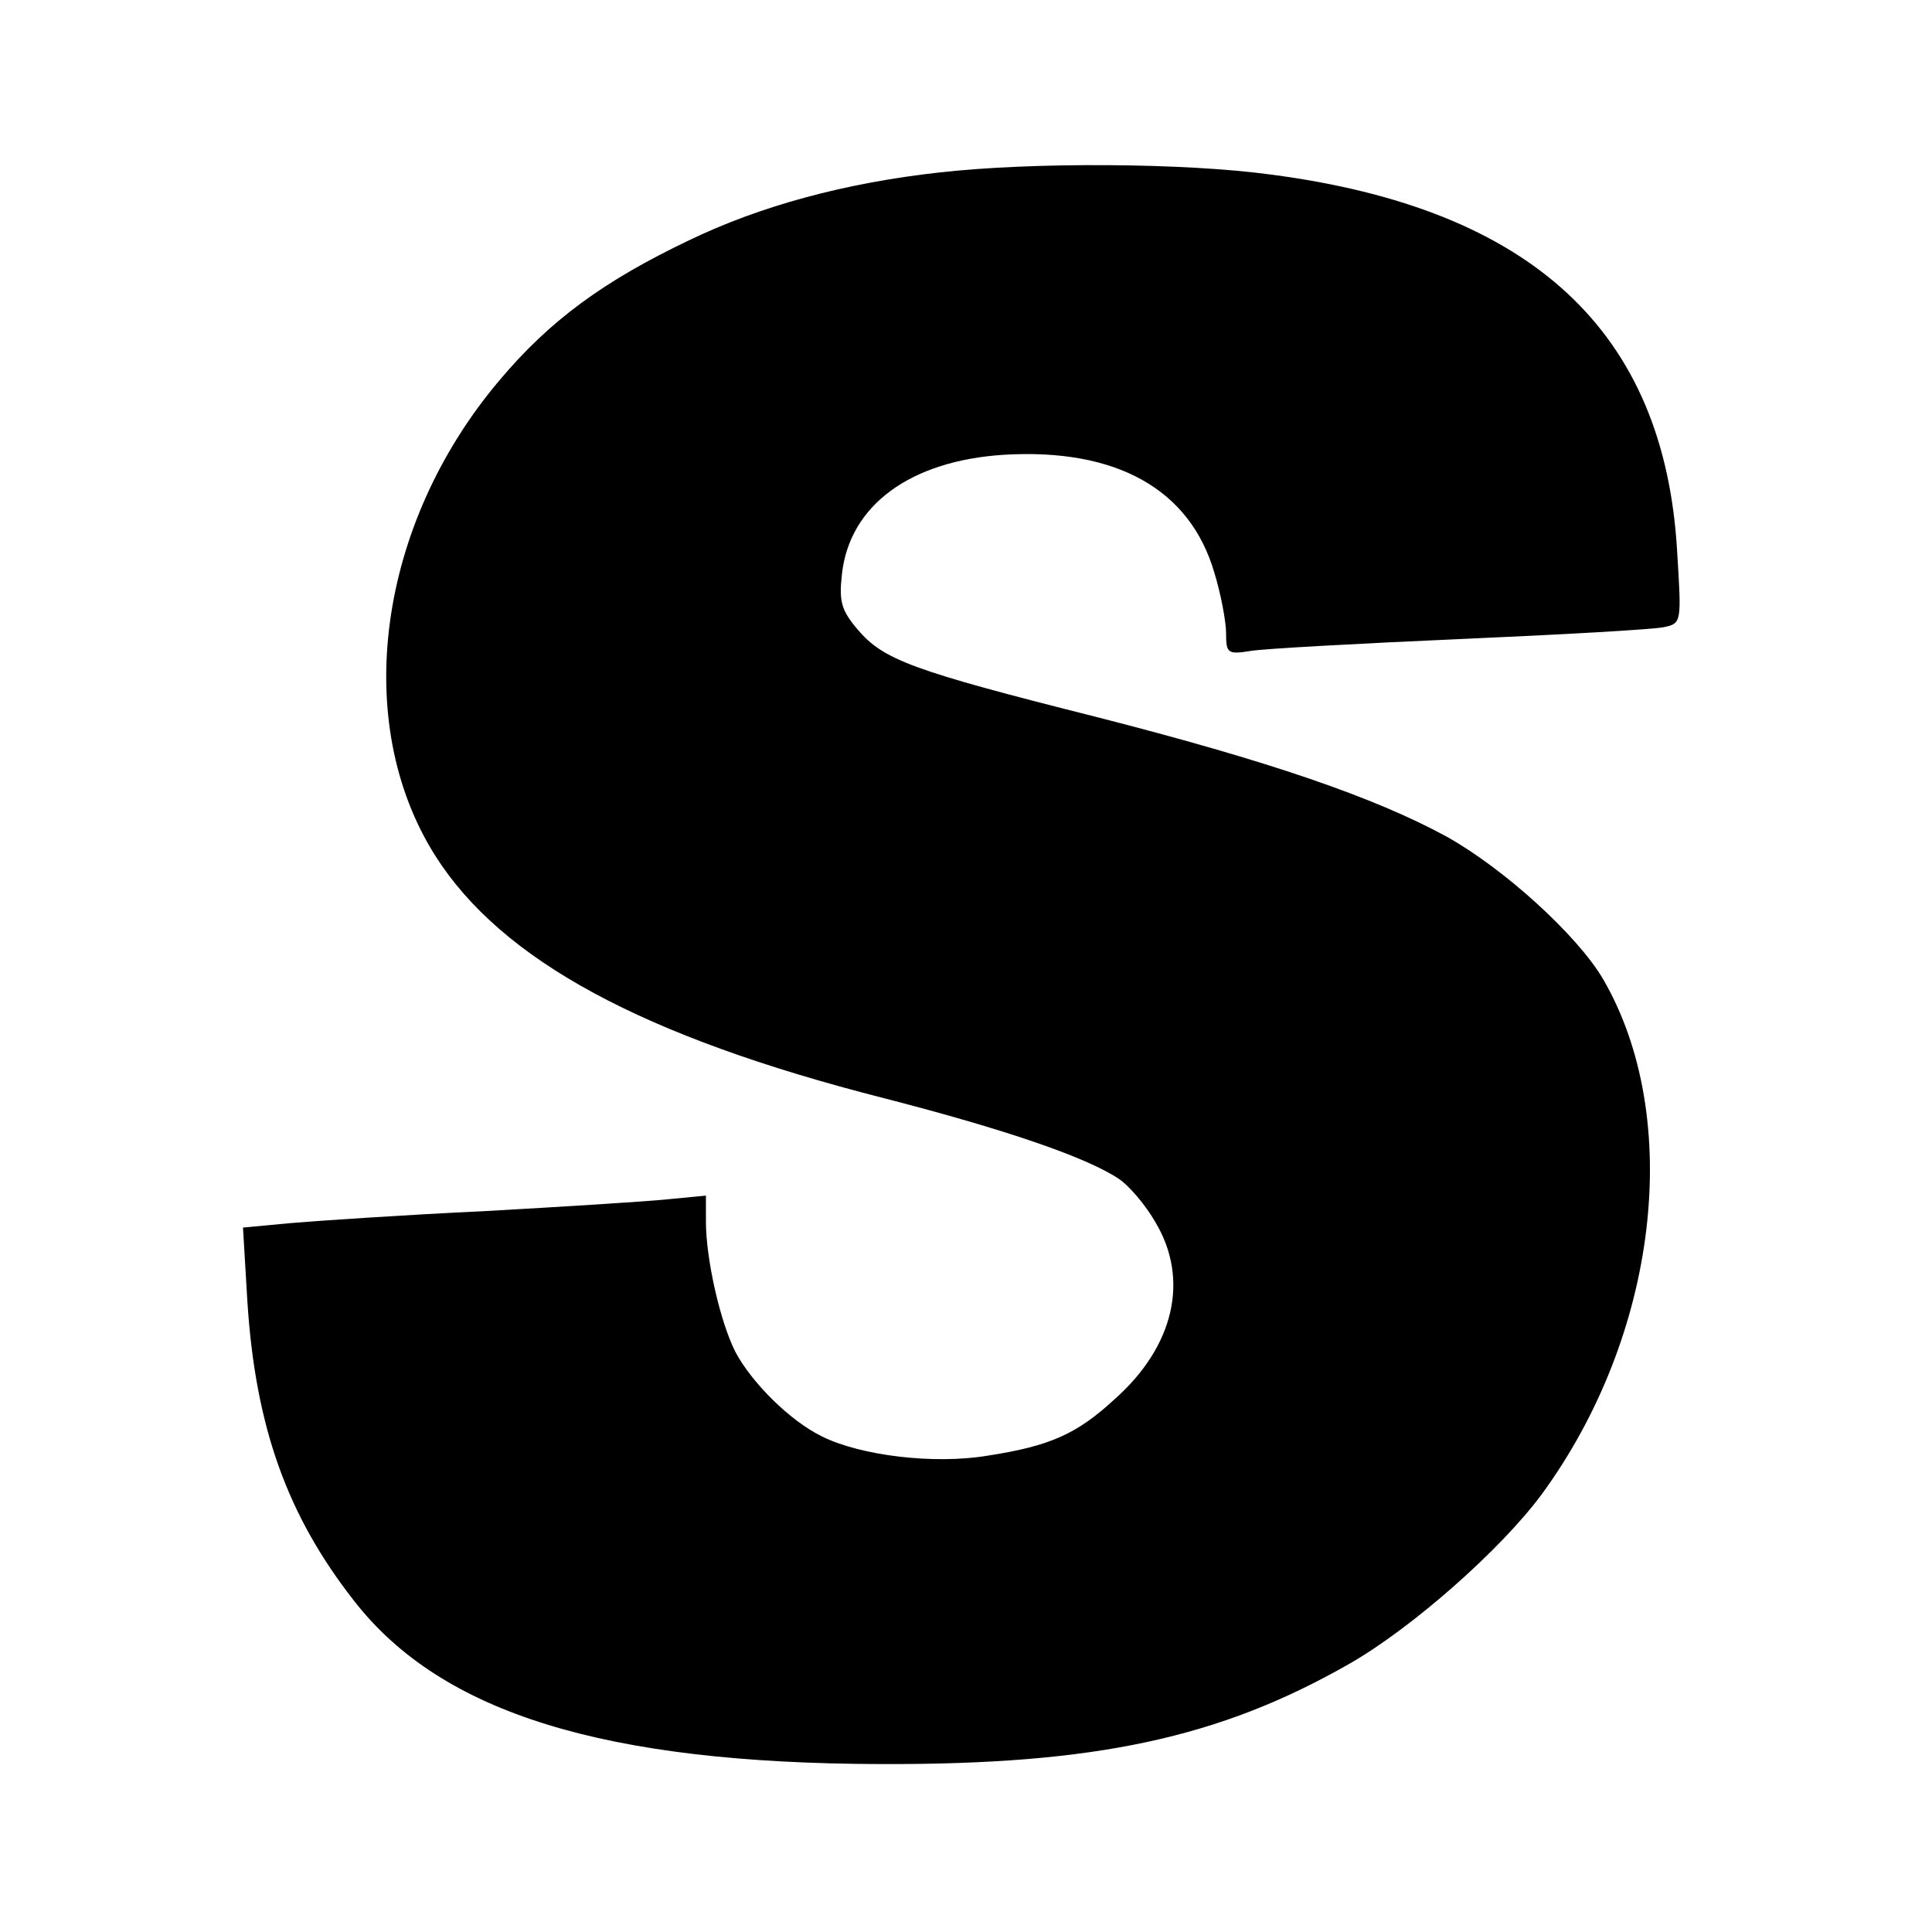 <?xml version="1.0" standalone="no"?>
<!DOCTYPE svg PUBLIC "-//W3C//DTD SVG 20010904//EN"
 "http://www.w3.org/TR/2001/REC-SVG-20010904/DTD/svg10.dtd">
<svg version="1.0" xmlns="http://www.w3.org/2000/svg"
 width="260pt" height="260pt" viewBox="0 0 260 260"
 preserveAspectRatio="xMidYMid meet">
<g transform="translate(0,260) scale(0.1,-0.1)"
fill="#000000" stroke="none">
<path d="M1265 2368 c-127 -14 -242 -45 -339 -92 -113 -54 -186 -107 -254
-188 -164 -194 -200 -460 -86 -640 89 -140 278 -243 604 -326 163 -42 271 -79
315 -108 14 -9 37 -36 50 -59 46 -77 25 -167 -55 -238 -51 -47 -87 -63 -171
-76 -72 -12 -171 0 -223 26 -43 21 -94 72 -116 113 -21 41 -40 126 -40 176 l0
35 -52 -5 c-29 -3 -141 -10 -248 -16 -107 -5 -224 -13 -259 -16 l-64 -6 6
-101 c11 -167 53 -286 144 -402 118 -151 337 -218 708 -219 289 -1 456 35 631
135 84 48 203 153 258 227 158 215 192 508 83 695 -35 59 -133 148 -210 191
-97 53 -240 102 -471 161 -250 63 -287 77 -322 118 -22 26 -25 38 -21 74 10
93 92 153 218 161 151 9 250 -46 283 -158 9 -29 16 -67 16 -82 0 -27 2 -29 33
-24 17 3 145 10 282 16 138 6 261 13 274 16 24 5 24 6 18 102 -17 296 -195
461 -546 507 -117 16 -322 17 -446 3z"/>
</g>
</svg>

